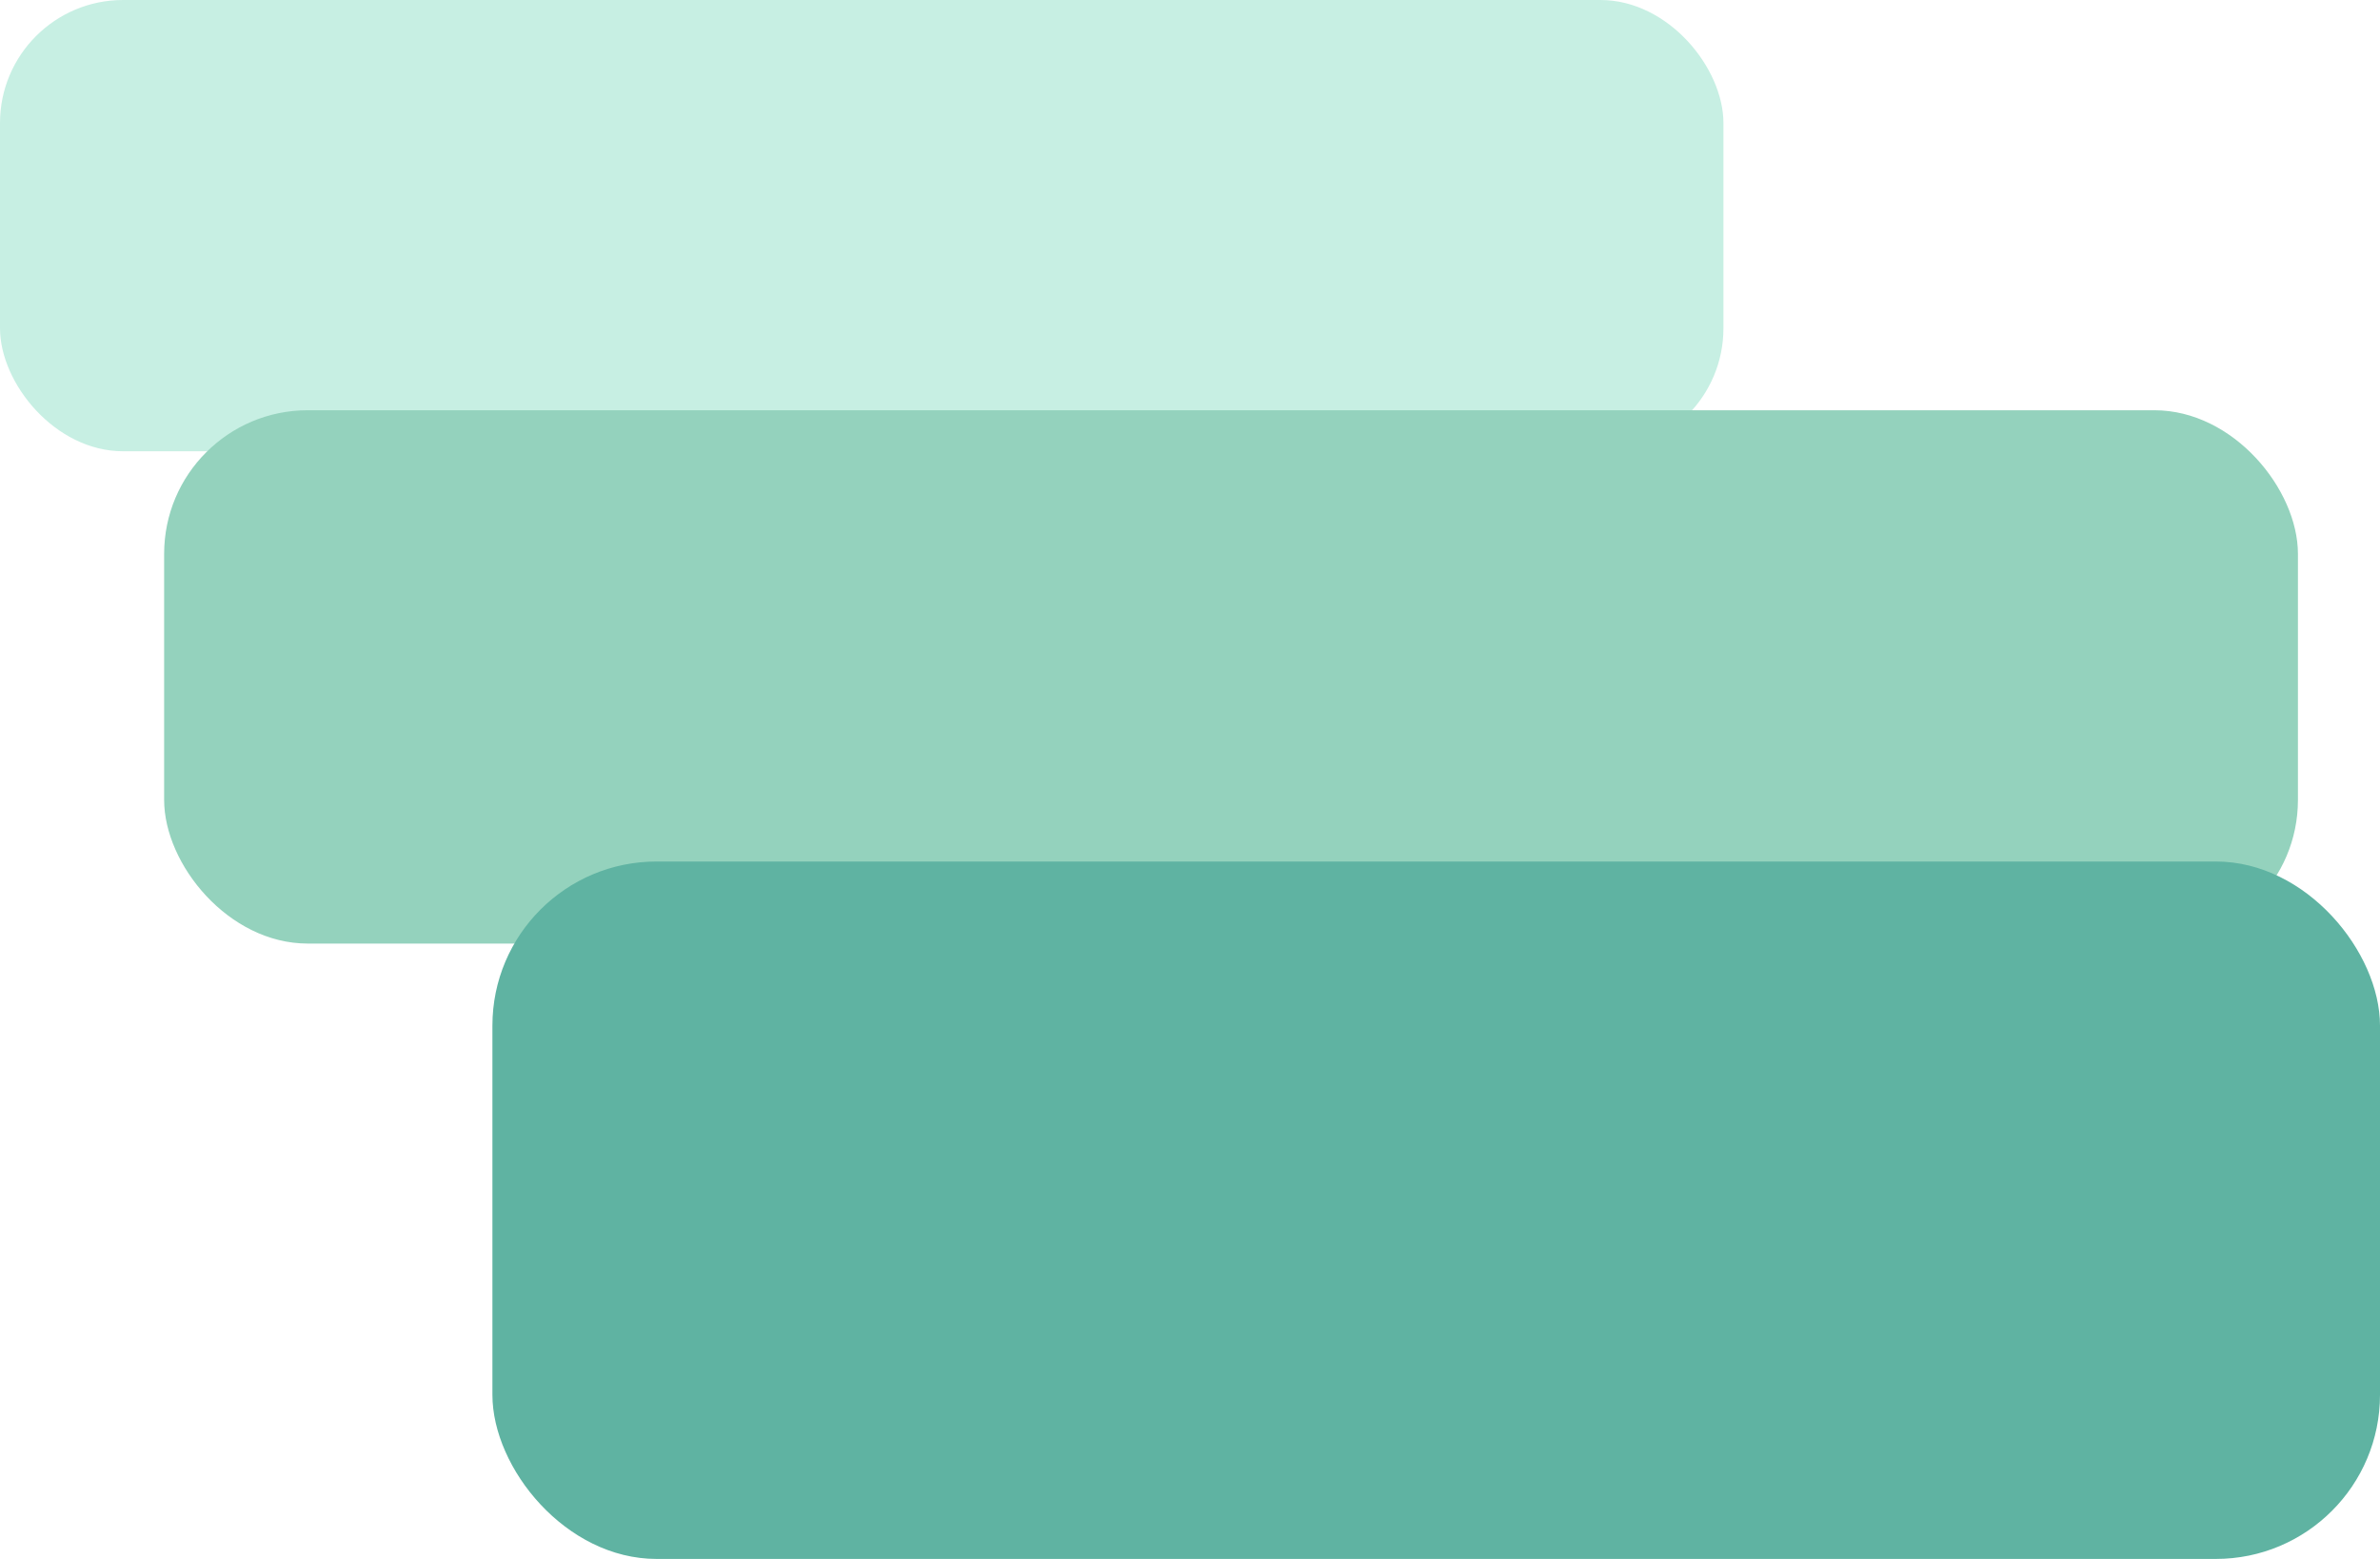 <?xml version="1.0" encoding="UTF-8"?>
<svg xmlns="http://www.w3.org/2000/svg"
     viewBox="0 0 116 76"
     aria-label="Feed Logo"
     shape-rendering="geometricPrecision">
  <rect x="0" y="0" width="84" height="22" rx="6" fill="#c7efe3"/>
  <rect x="8" y="20" width="104" height="26" rx="7" fill="#94d2bd"/>
  <rect x="24" y="42" width="92" height="34" rx="8" fill="#5fb3a2"/>
</svg>
